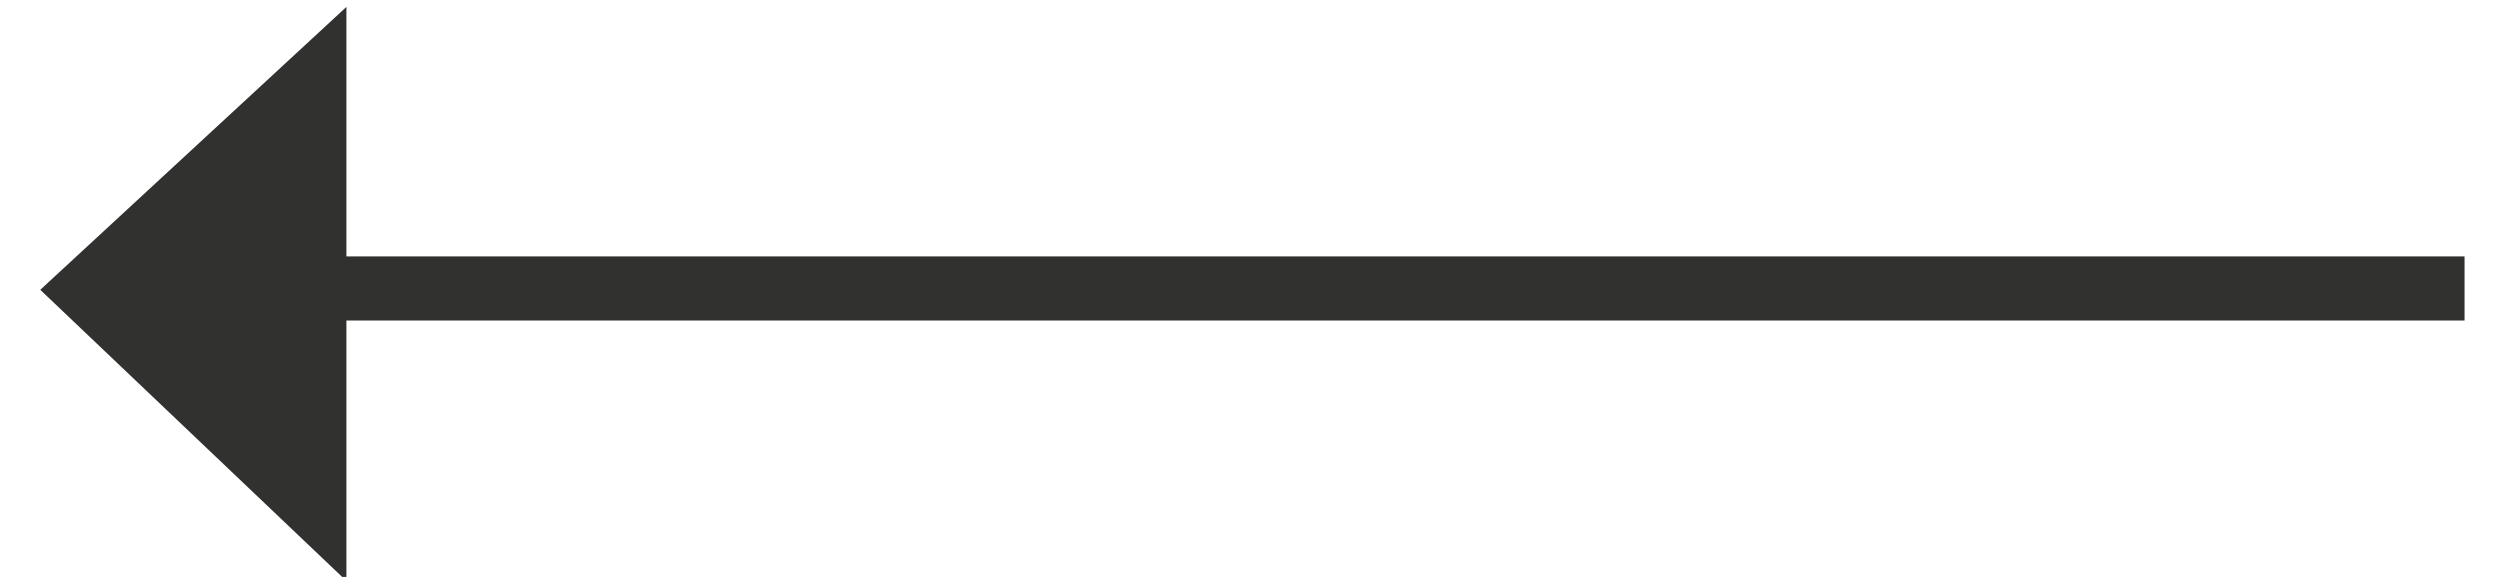 <?xml version="1.0" encoding="UTF-8"?>
<svg width="39px" height="9px" viewBox="0 0 39 9" version="1.1" xmlns="http://www.w3.org/2000/svg" xmlns:xlink="http://www.w3.org/1999/xlink">
    <!-- Generator: Sketch 50.2 (55047) - http://www.bohemiancoding.com/sketch -->
    <title>Group Copy 6</title>
    <desc>Created with Sketch.</desc>
    <defs></defs>
    <g id="Page-1" stroke="none" stroke-width="1" fill="none" fill-rule="evenodd">
        <g id="Uudis-avatud" transform="translate(-354, -623)">
            <g id="Group-Copy-6" transform="translate(373.5, 628) scale(-1, 1) translate(-373.5, -628) translate(354, 623)">
                <g id="Group-2">
                    <path d="M1.053,4.5 L36.842,4.5" id="Line-2" stroke="#313130" stroke-linecap="square"></path>
                    <polygon id="Path-2" fill="#313130" points="38.372 4.521 33.596 0.108 33.596 9.063"></polygon>
                </g>
            </g>
        </g>
    </g>
</svg>